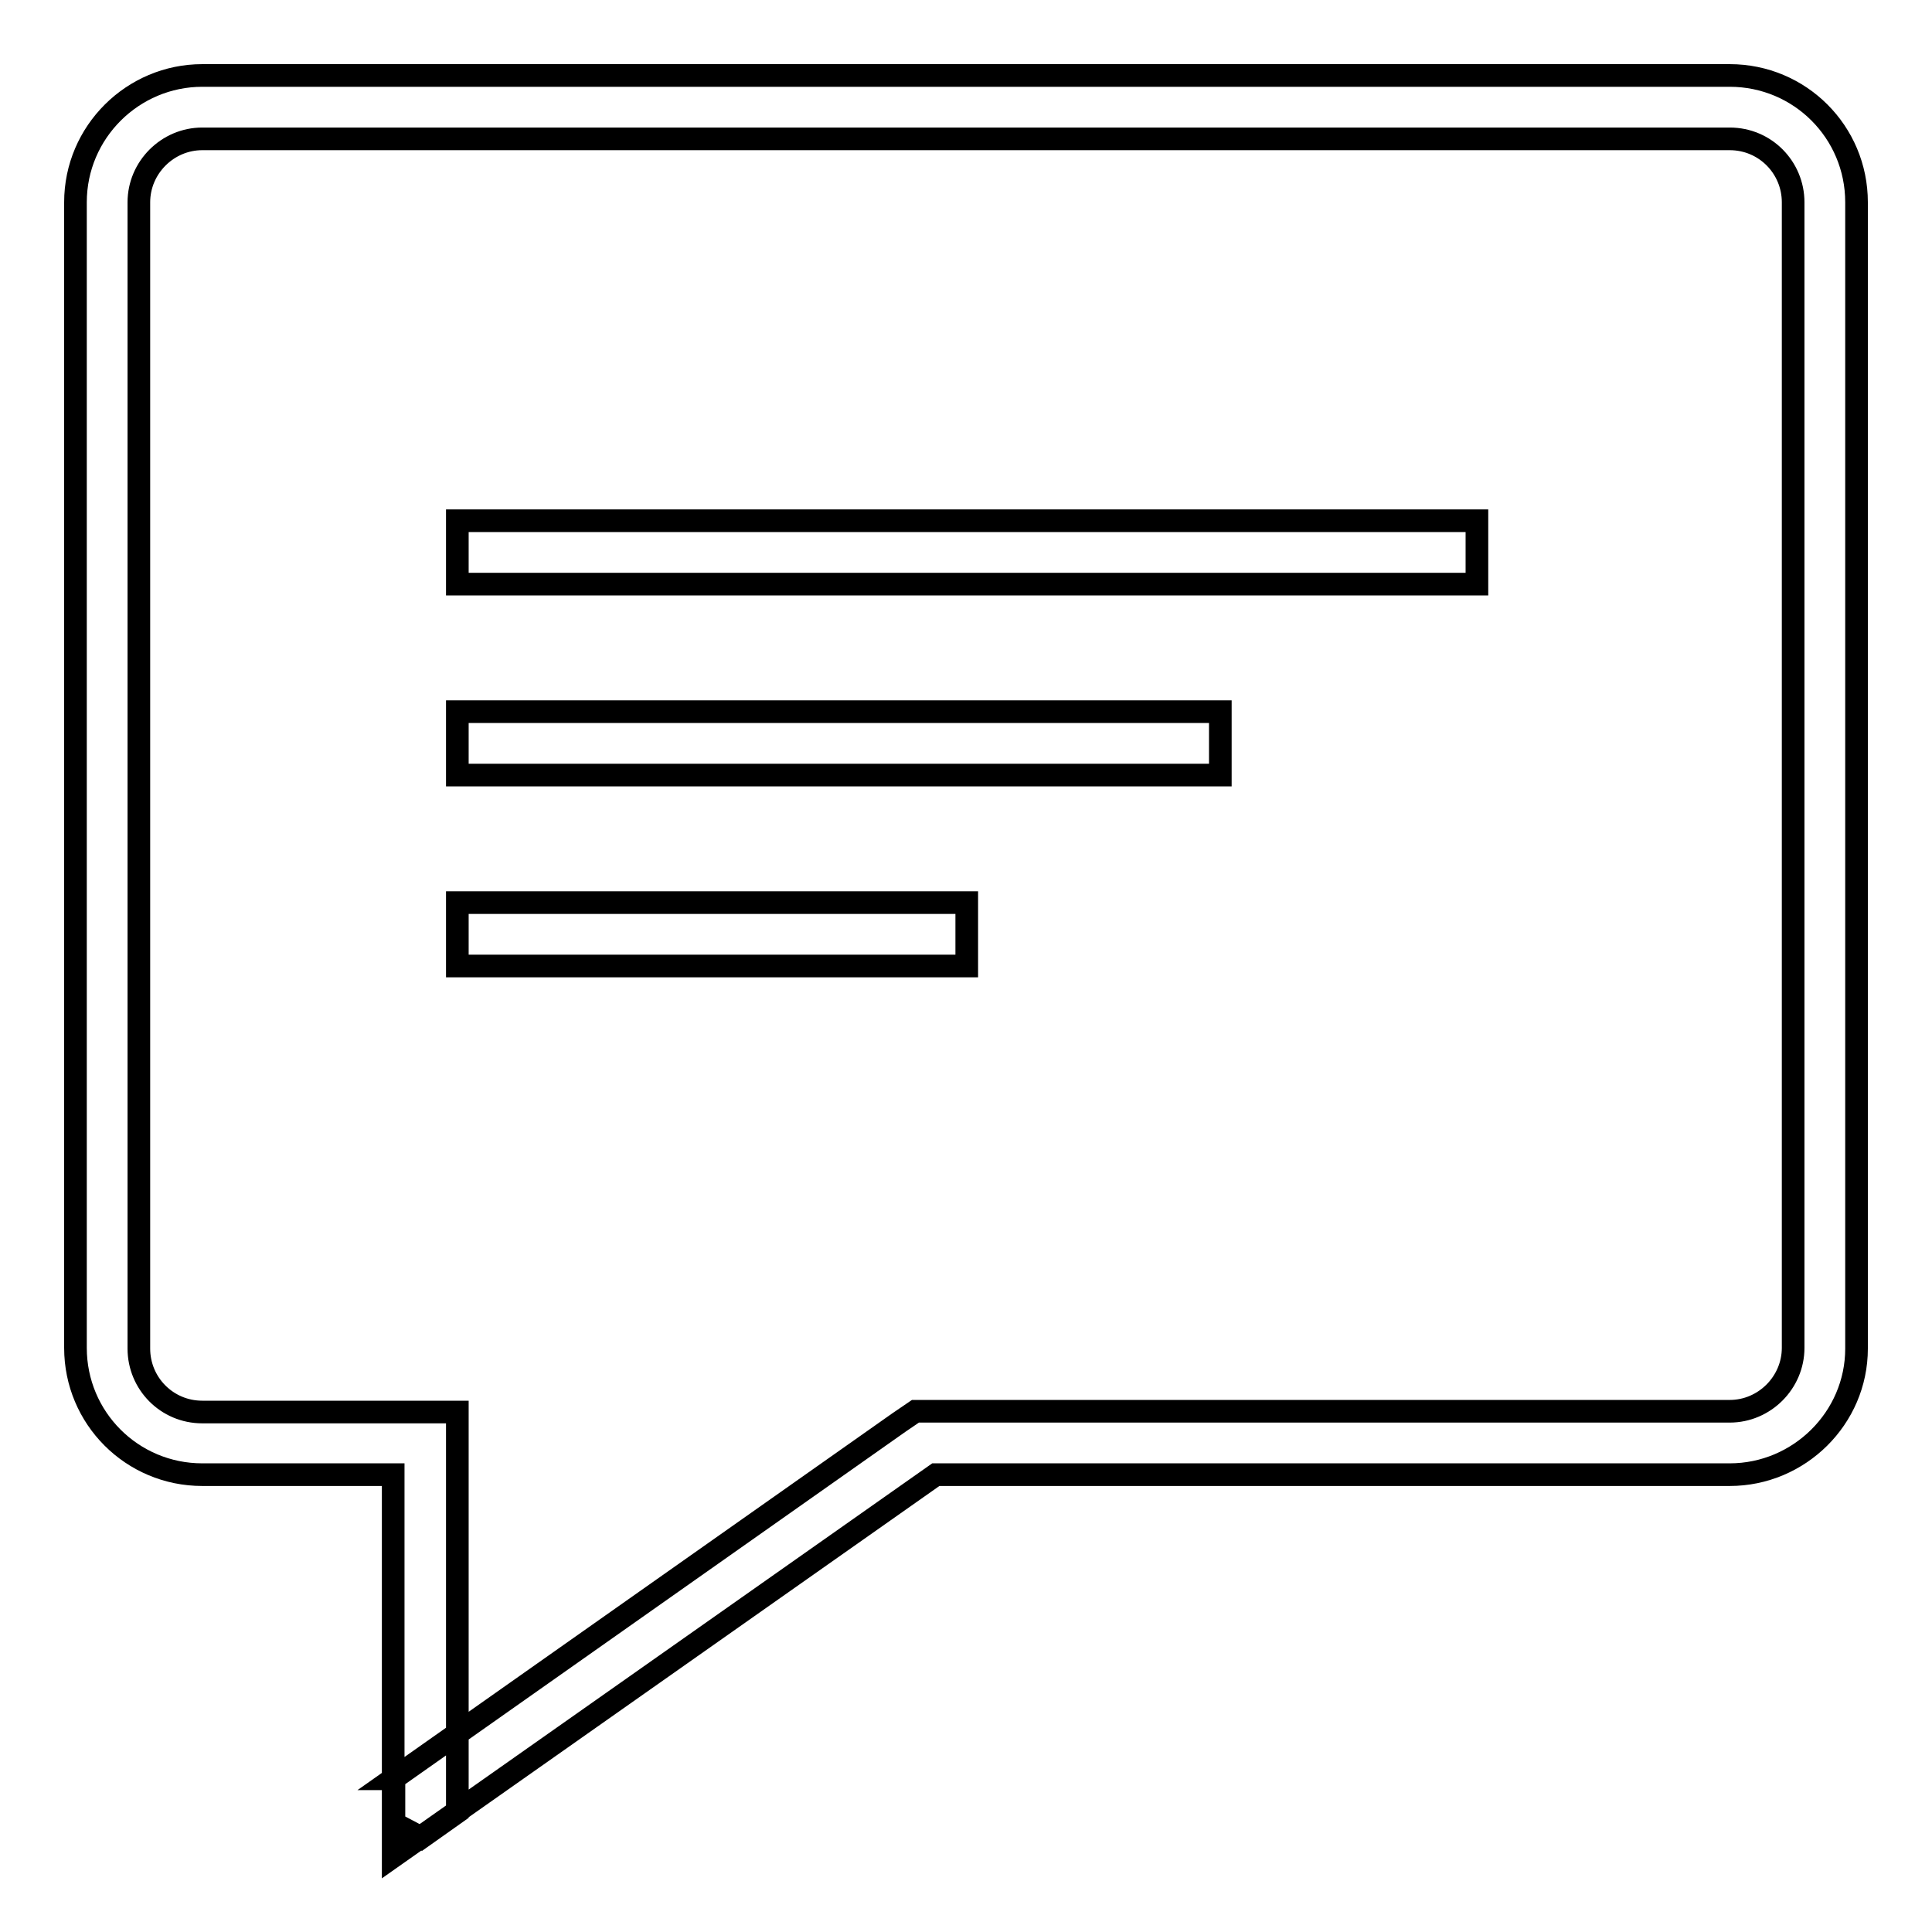 <?xml version="1.0" encoding="utf-8"?>
<!-- Svg Vector Icons : http://www.onlinewebfonts.com/icon -->
<!DOCTYPE svg PUBLIC "-//W3C//DTD SVG 1.1//EN" "http://www.w3.org/Graphics/SVG/1.1/DTD/svg11.dtd">
<svg version="1.1" xmlns="http://www.w3.org/2000/svg" xmlns:xlink="http://www.w3.org/1999/xlink" x="0px" y="0px" viewBox="0 0 256 256" enable-background="new 0 0 256 256" xml:space="preserve">
<g><g><path stroke-width="3" fill-opacity="0" stroke="#000000"  d="M52.1,235.7l67-47.2l2.2-1.5h2.7h105.2c4.6,0,8.4-3.8,8.4-8.4V26.8c0-4.6-3.7-8.4-8.4-8.4H26.8c-4.6,0-8.4,3.8-8.4,8.4v151.9c0,4.6,3.7,8.4,8.4,8.4h25.4h8.4v8.4v44.6l-4.8,3.4l-3.6-1.9V235.7L52.1,235.7z M229.2,195.4L229.2,195.4H124L52.1,246v-50.6H26.8c-9.3,0-16.8-7.5-16.8-16.8V26.8C10,17.5,17.6,10,26.8,10h202.4c9.3,0,16.8,7.5,16.8,16.8v151.9C246,187.9,238.4,195.4,229.2,195.4L229.2,195.4z"/><path stroke-width="3" fill-opacity="0" stroke="#000000"  d="M195.7,77.4V69H60.6v8.4H195.7z"/><path stroke-width="3" fill-opacity="0" stroke="#000000"  d="M128.1,128v-8.4H60.6v8.4H128.1z"/><path stroke-width="3" fill-opacity="0" stroke="#000000"  d="M161.7,102.7v-8.4H60.6v8.4H161.7z"/></g></g>
</svg>